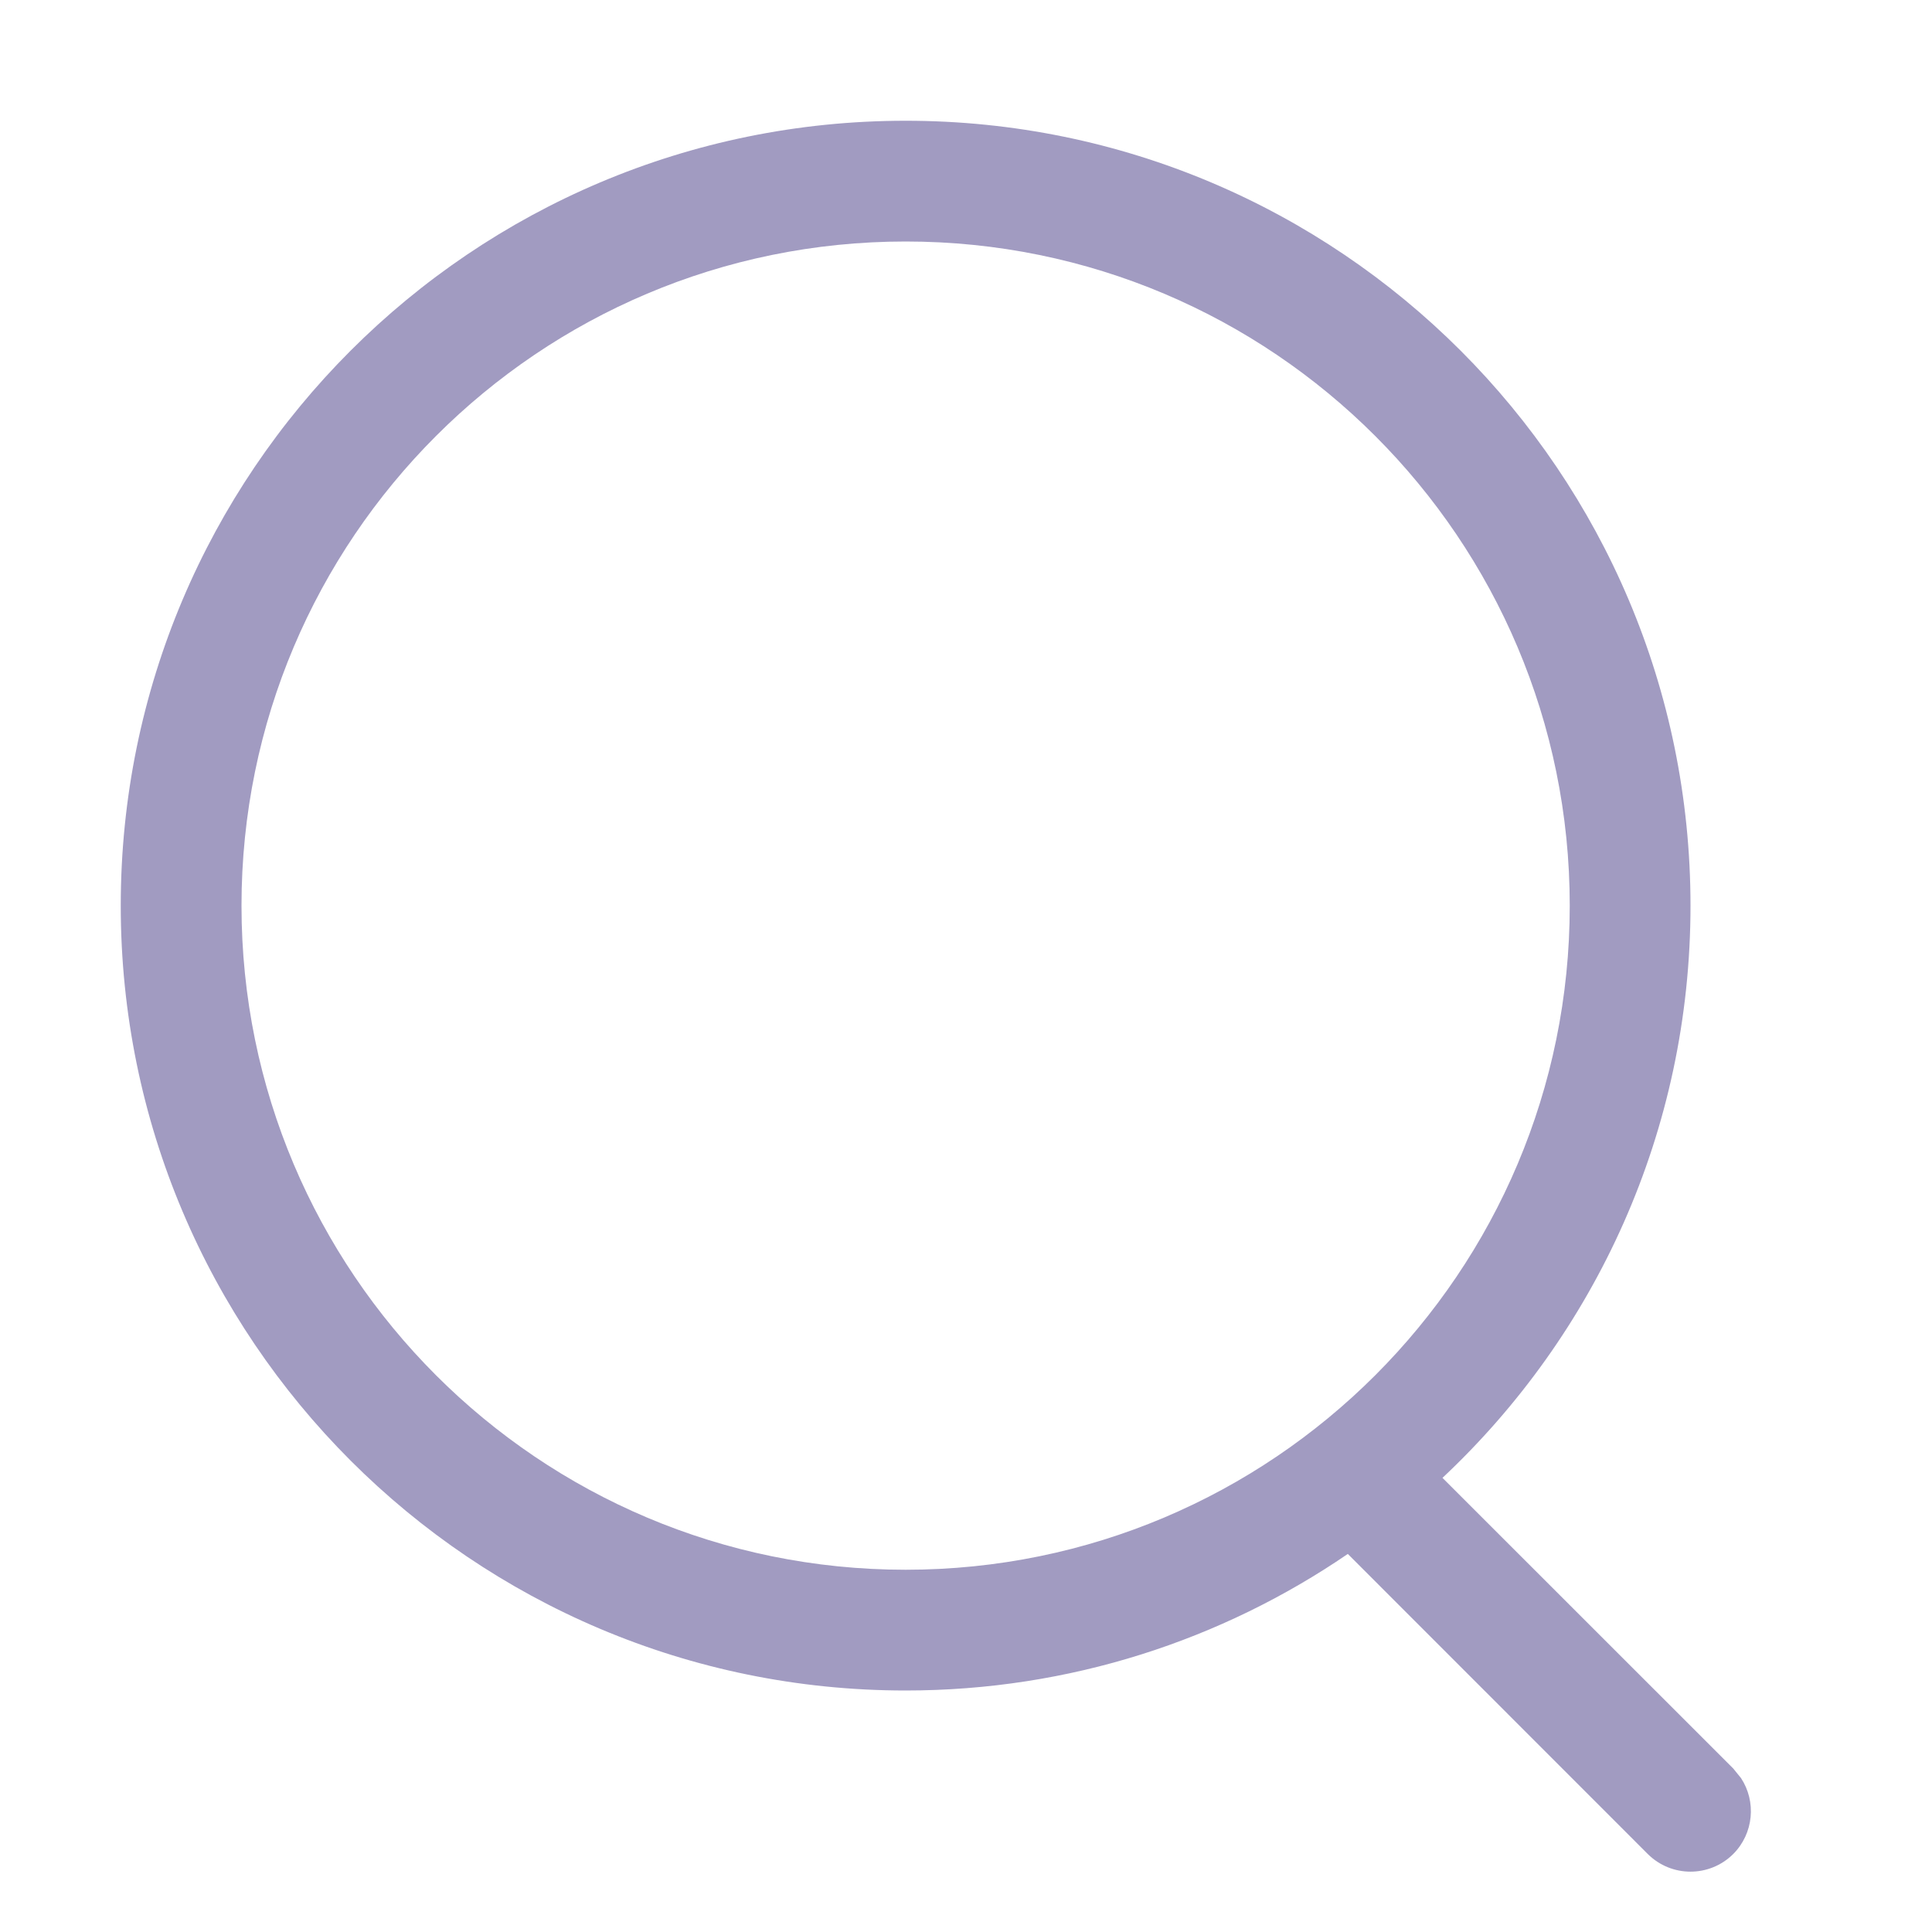 <svg width="16" height="16" viewBox="0 0 16 16" fill="none" xmlns="http://www.w3.org/2000/svg">
<path d="M7.5 1C11.09 1 14 3.91 14 7.5C14 9.369 13.21 11.053 11.946 12.239L14.354 14.646L14.418 14.725C14.546 14.919 14.524 15.183 14.354 15.354C14.158 15.549 13.842 15.549 13.646 15.354L11.162 12.869C10.119 13.582 8.859 14 7.5 14C3.91 14 1 11.09 1 7.5C1 3.91 3.91 1 7.5 1ZM7.5 2C4.462 2 2 4.462 2 7.5C2 10.538 4.462 13 7.5 13C10.538 13 13 10.538 13 7.5C13 4.462 10.538 2 7.5 2Z" fill="#A19BC1"/>
</svg>
